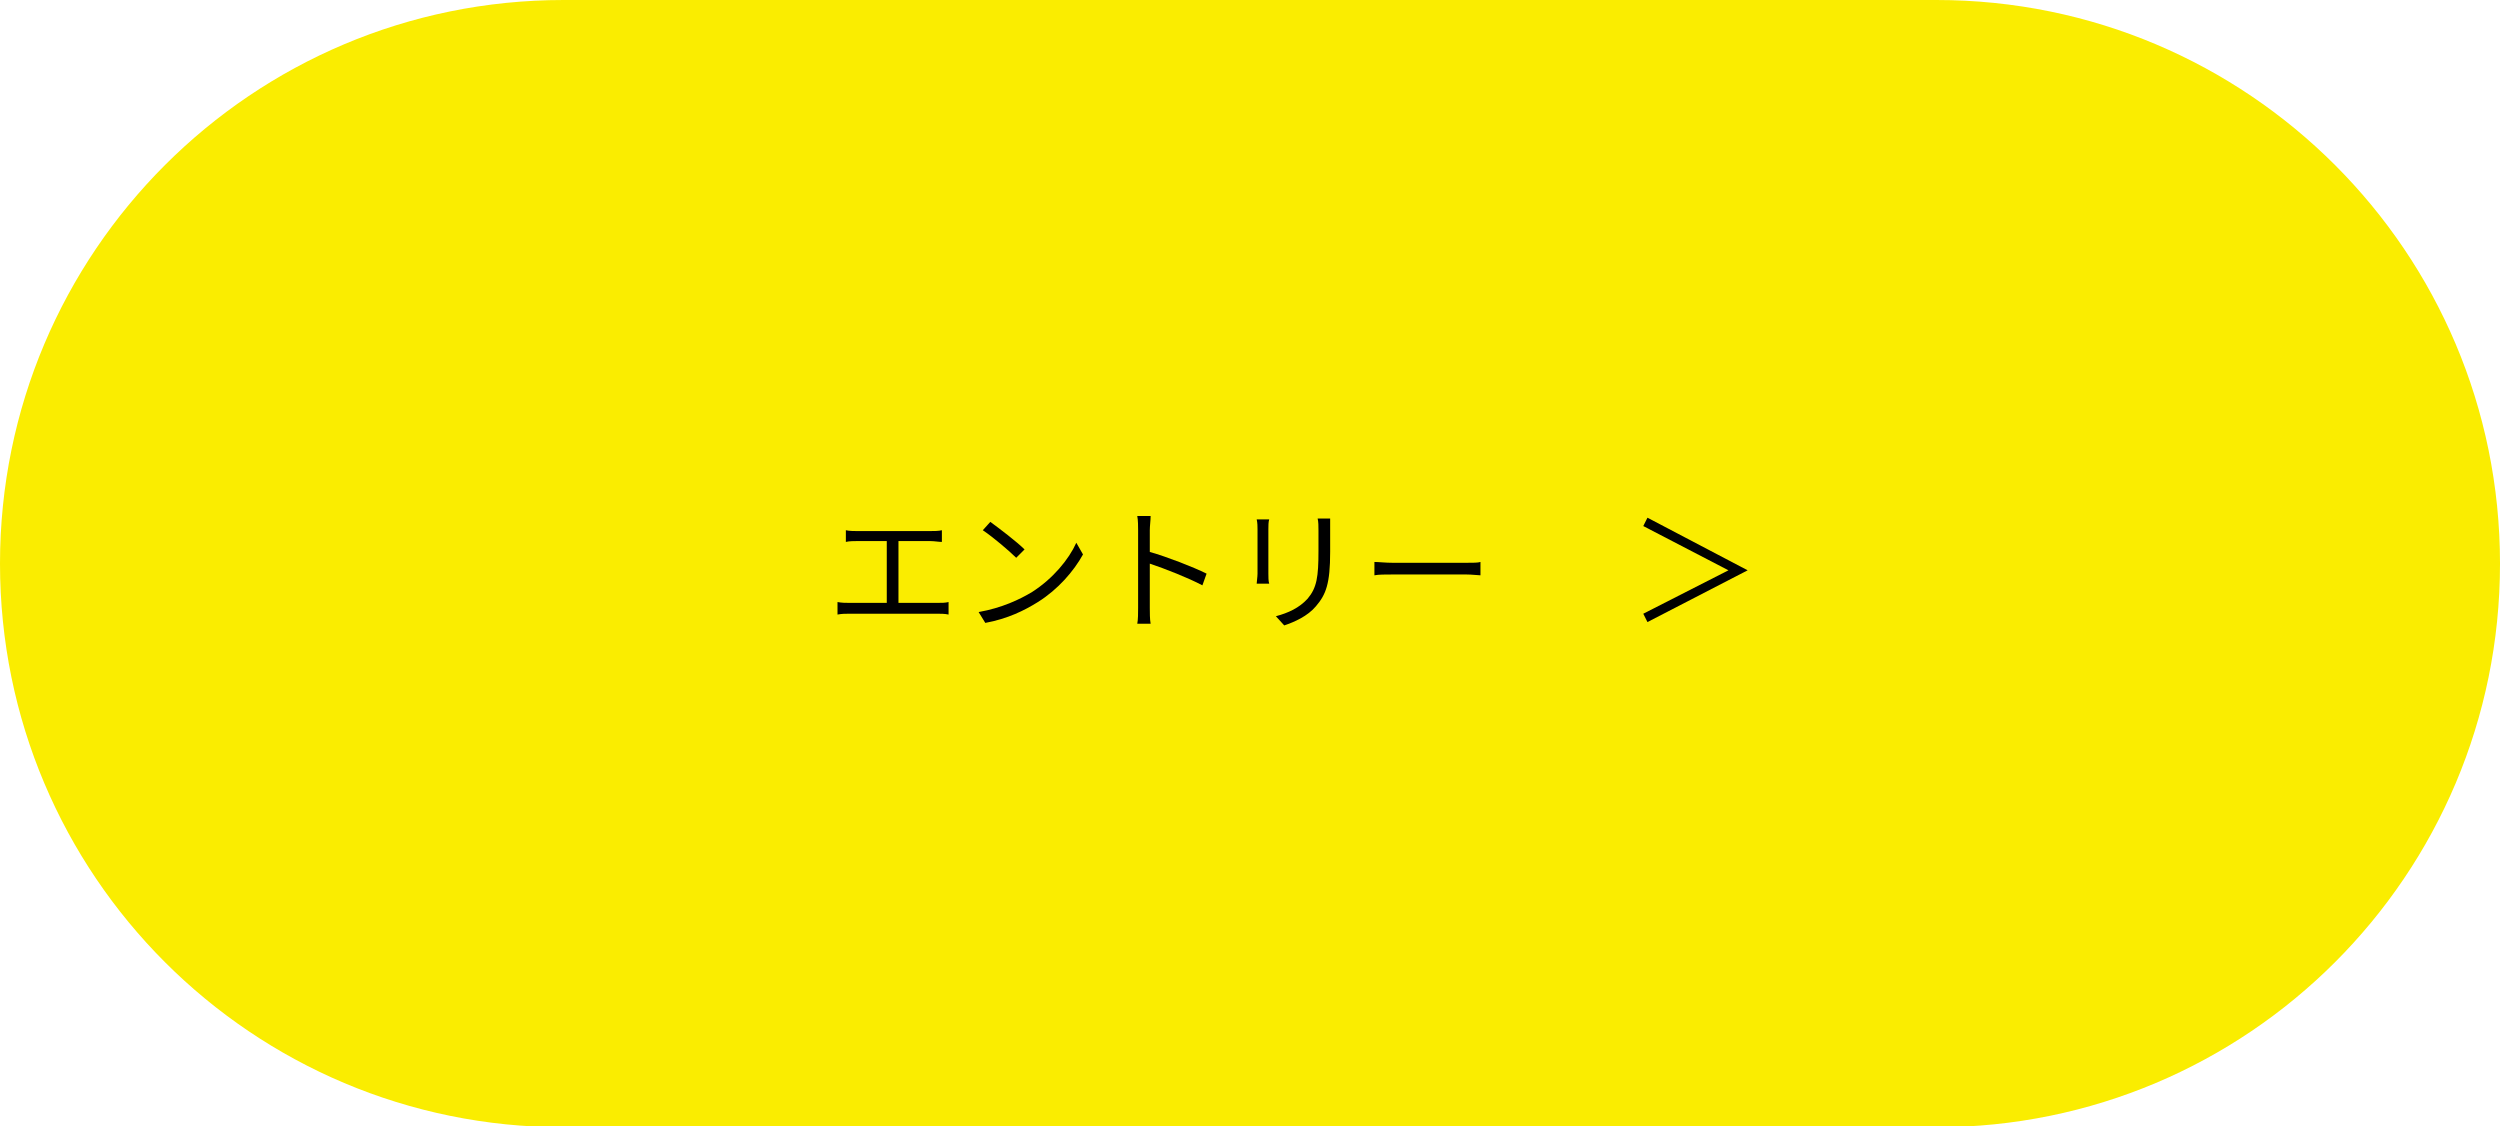<?xml version="1.0" encoding="utf-8"?>
<!-- Generator: Adobe Illustrator 27.3.1, SVG Export Plug-In . SVG Version: 6.00 Build 0)  -->
<svg version="1.1" id="レイヤー_1" xmlns="http://www.w3.org/2000/svg" xmlns:xlink="http://www.w3.org/1999/xlink" x="0px"
	 y="0px" width="299.4px" height="134.9px" viewBox="0 0 299.4 134.9" style="enable-background:new 0 0 299.4 134.9;"
	 xml:space="preserve">
<style type="text/css">
	.st0{fill:#FAED00;}
</style>
<g>
	<path class="st0" d="M231.9,0H67.5C30.2,0,0,30.2,0,67.5v0c0,37.3,30.2,67.5,67.5,67.5h164.4c37.3,0,67.5-30.2,67.5-67.5v0
		C299.4,30.2,269.2,0,231.9,0z"/>
	<g>
		<path d="M102.6,63.6h8.8c0.5,0,1,0,1.4-0.1v1.4c-0.4,0-0.9-0.1-1.4-0.1h-3.8v7.4h4.7c0.5,0,0.9,0,1.3-0.1v1.5
			c-0.4-0.1-1-0.1-1.3-0.1h-10.6c-0.4,0-0.9,0-1.4,0.1v-1.5c0.5,0.1,1,0.1,1.4,0.1h4.5v-7.4h-3.6c-0.3,0-0.9,0-1.3,0.1v-1.4
			C101.7,63.6,102.3,63.6,102.6,63.6z"/>
		<path d="M123.6,70.9c2.5-1.6,4.4-3.9,5.3-5.9l0.8,1.4c-1.1,2-3,4.2-5.4,5.7c-1.6,1-3.6,2-6.3,2.5l-0.8-1.3
			C120,72.8,122.1,71.8,123.6,70.9z M122.7,65.8l-1,1c-0.8-0.8-2.8-2.5-4-3.3l0.9-1C119.7,63.3,121.8,64.9,122.7,65.8z"/>
		<path d="M136.3,63.5c0-0.4,0-1.2-0.1-1.7h1.6c0,0.5-0.1,1.2-0.1,1.7c0,0.7,0,1.6,0,2.6c2.1,0.6,5.2,1.8,6.8,2.6l-0.5,1.4
			c-1.7-0.9-4.5-2-6.3-2.6c0,2.4,0,4.8,0,5.3c0,0.5,0,1.4,0.1,1.9h-1.6c0.1-0.5,0.1-1.3,0.1-1.9V63.5z"/>
		<path d="M151.9,63.4v5.3c0,0.4,0,0.9,0.1,1.2h-1.5c0-0.2,0.1-0.8,0.1-1.2v-5.3c0-0.3,0-0.8-0.1-1.2h1.5
			C151.9,62.5,151.9,63,151.9,63.4z M159.3,63.5v2.6c0,3.8-0.5,5.1-1.7,6.5c-1,1.2-2.6,1.9-3.8,2.3l-1-1.1c1.5-0.4,2.8-1,3.8-2.1
			c1.1-1.3,1.3-2.6,1.3-5.7v-2.5c0-0.5,0-1-0.1-1.4h1.5C159.3,62.5,159.3,62.9,159.3,63.5z"/>
		<path d="M166.8,67.4h8.8c0.8,0,1.4,0,1.7-0.1v1.6c-0.3,0-1-0.1-1.7-0.1h-8.8c-0.9,0-1.7,0-2.2,0.1v-1.6
			C165.1,67.3,165.9,67.4,166.8,67.4z"/>
		<path d="M209.3,68.3l-12,6.2l-0.5-1l10.2-5.2v0L196.8,63l0.5-1L209.3,68.3L209.3,68.3z"/>
	</g>
</g>
</svg>

